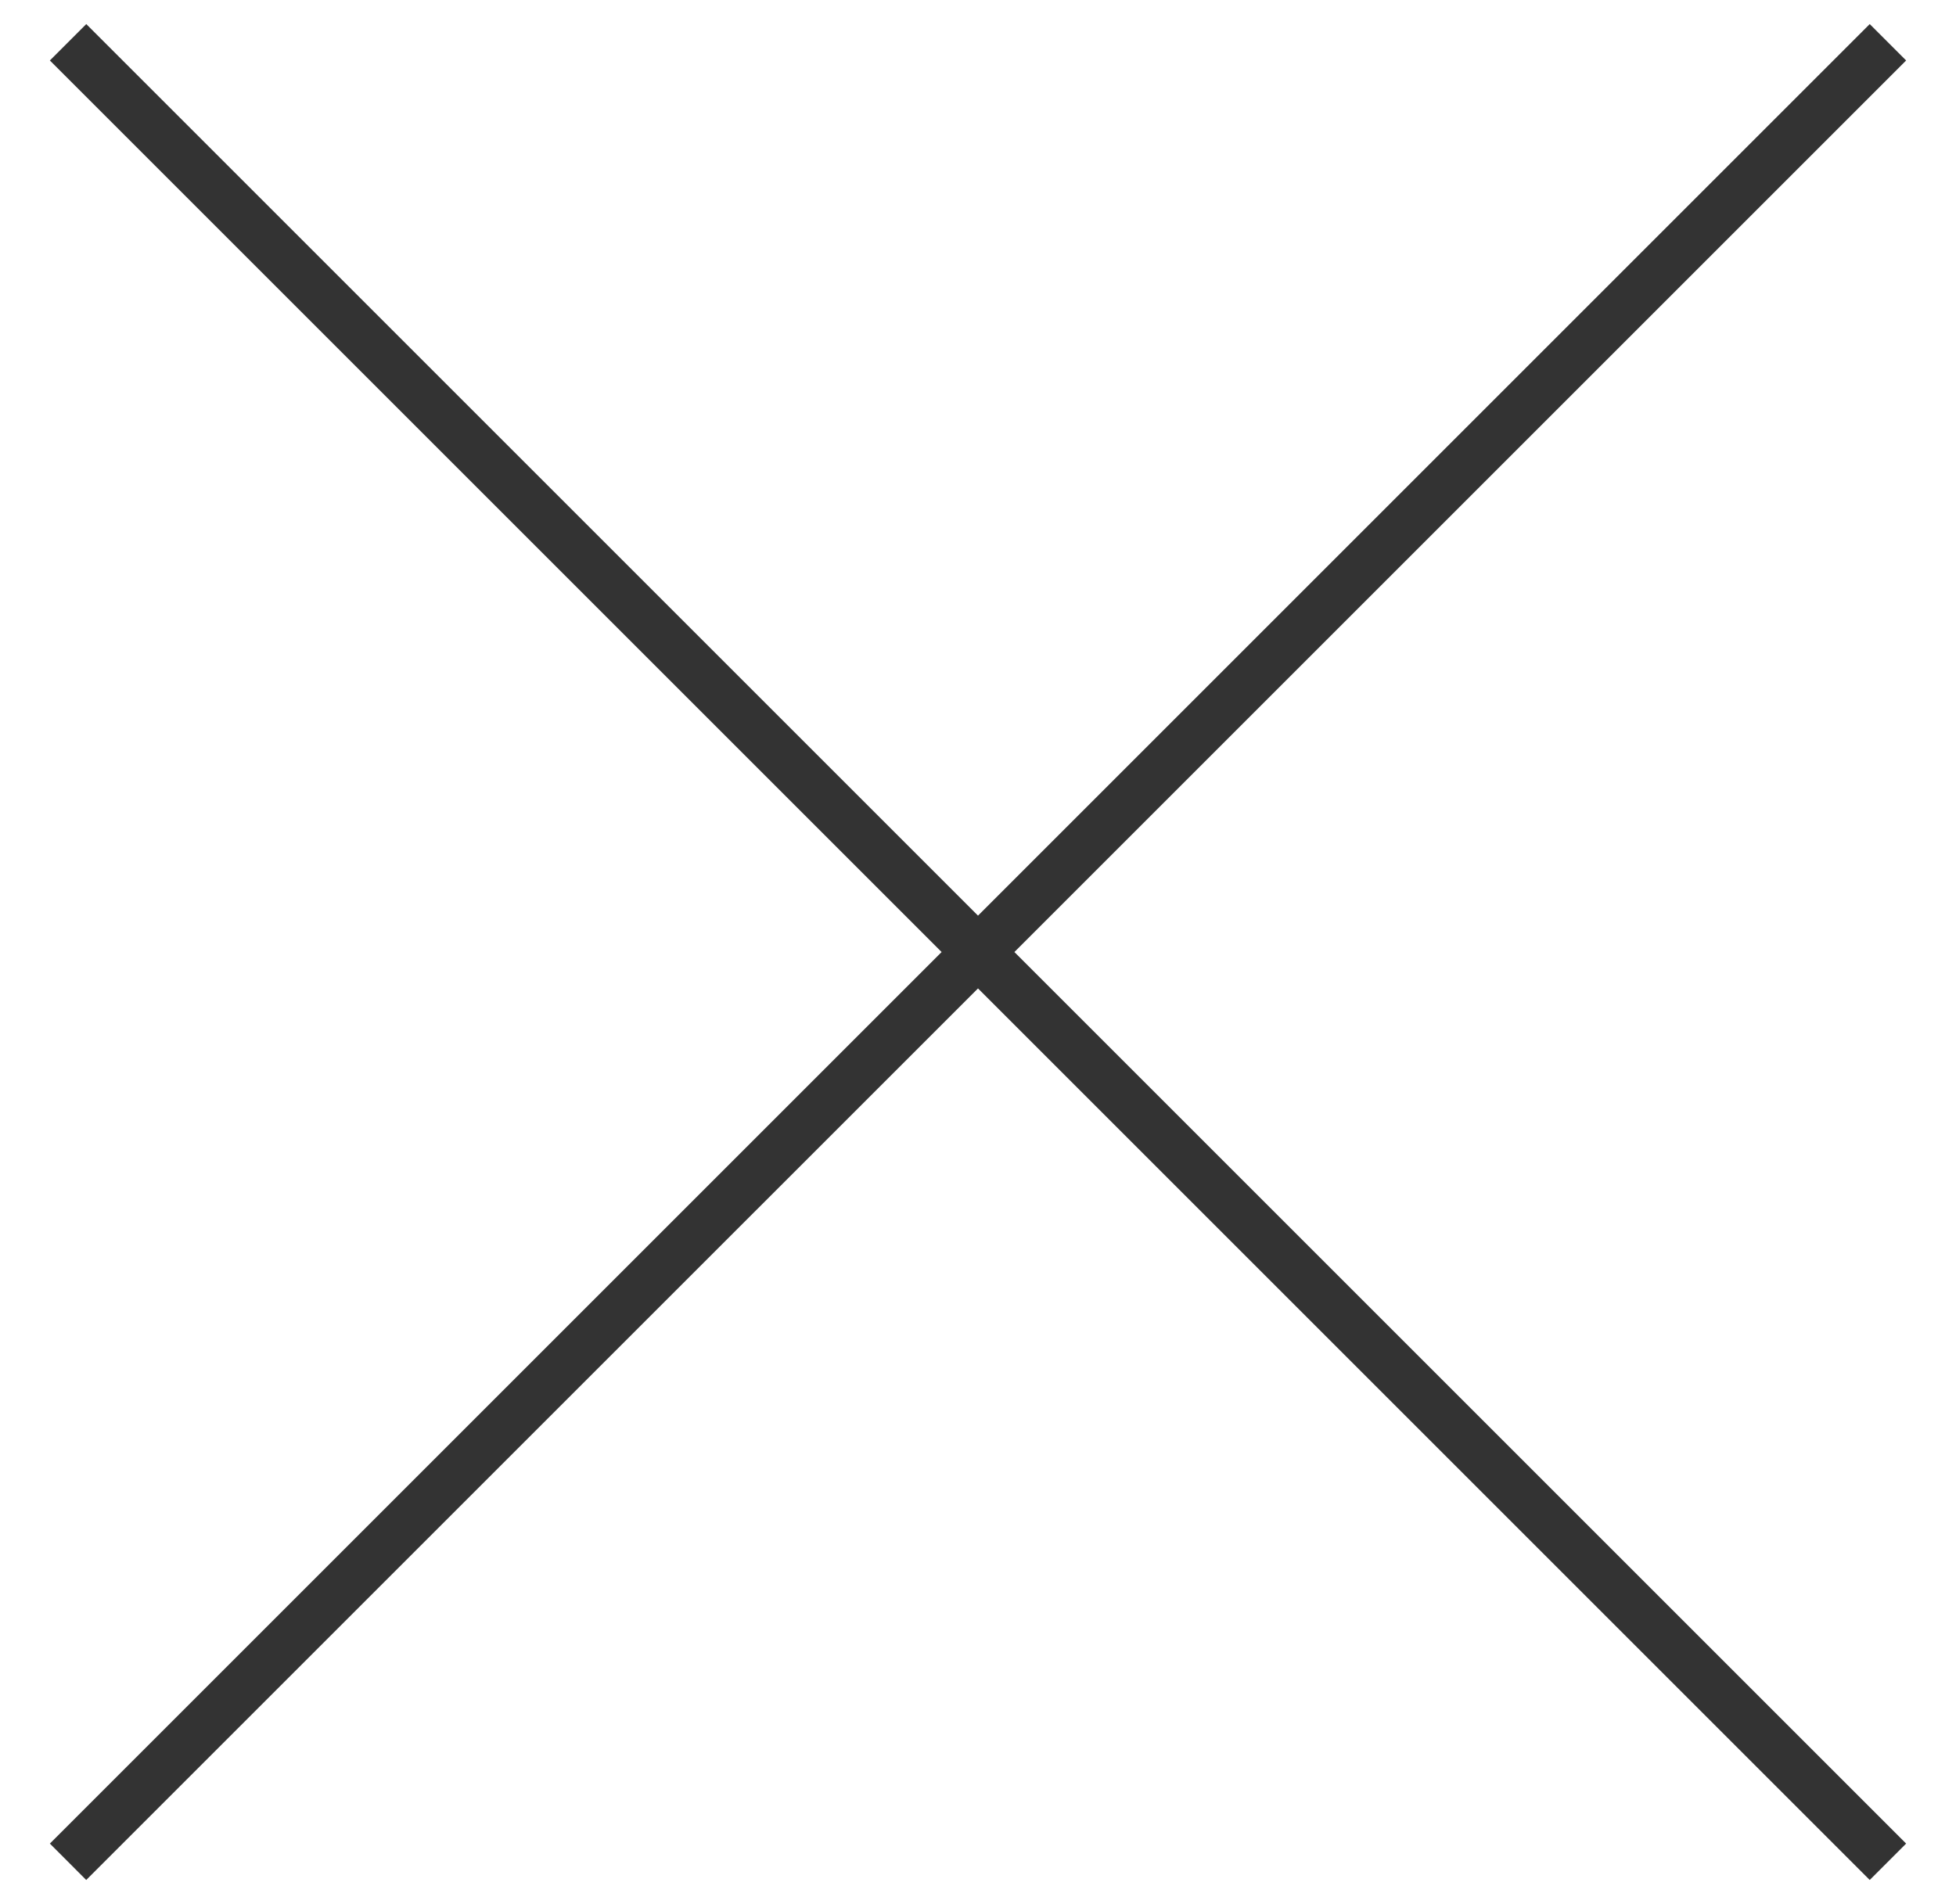 <svg 
 xmlns="http://www.w3.org/2000/svg"
 xmlns:xlink="http://www.w3.org/1999/xlink"
 width="38px" height="37px">
<path fill-rule="evenodd"  fill="rgb(51, 51, 51)"
 d="M37.031,35.823 L36.324,36.530 L19.000,19.206 L1.675,36.530 L0.969,35.823 L18.293,18.499 L0.969,1.175 L1.676,0.468 L19.000,17.792 L36.324,0.468 L37.031,1.175 L19.707,18.499 L37.031,35.823 Z"/>
</svg>